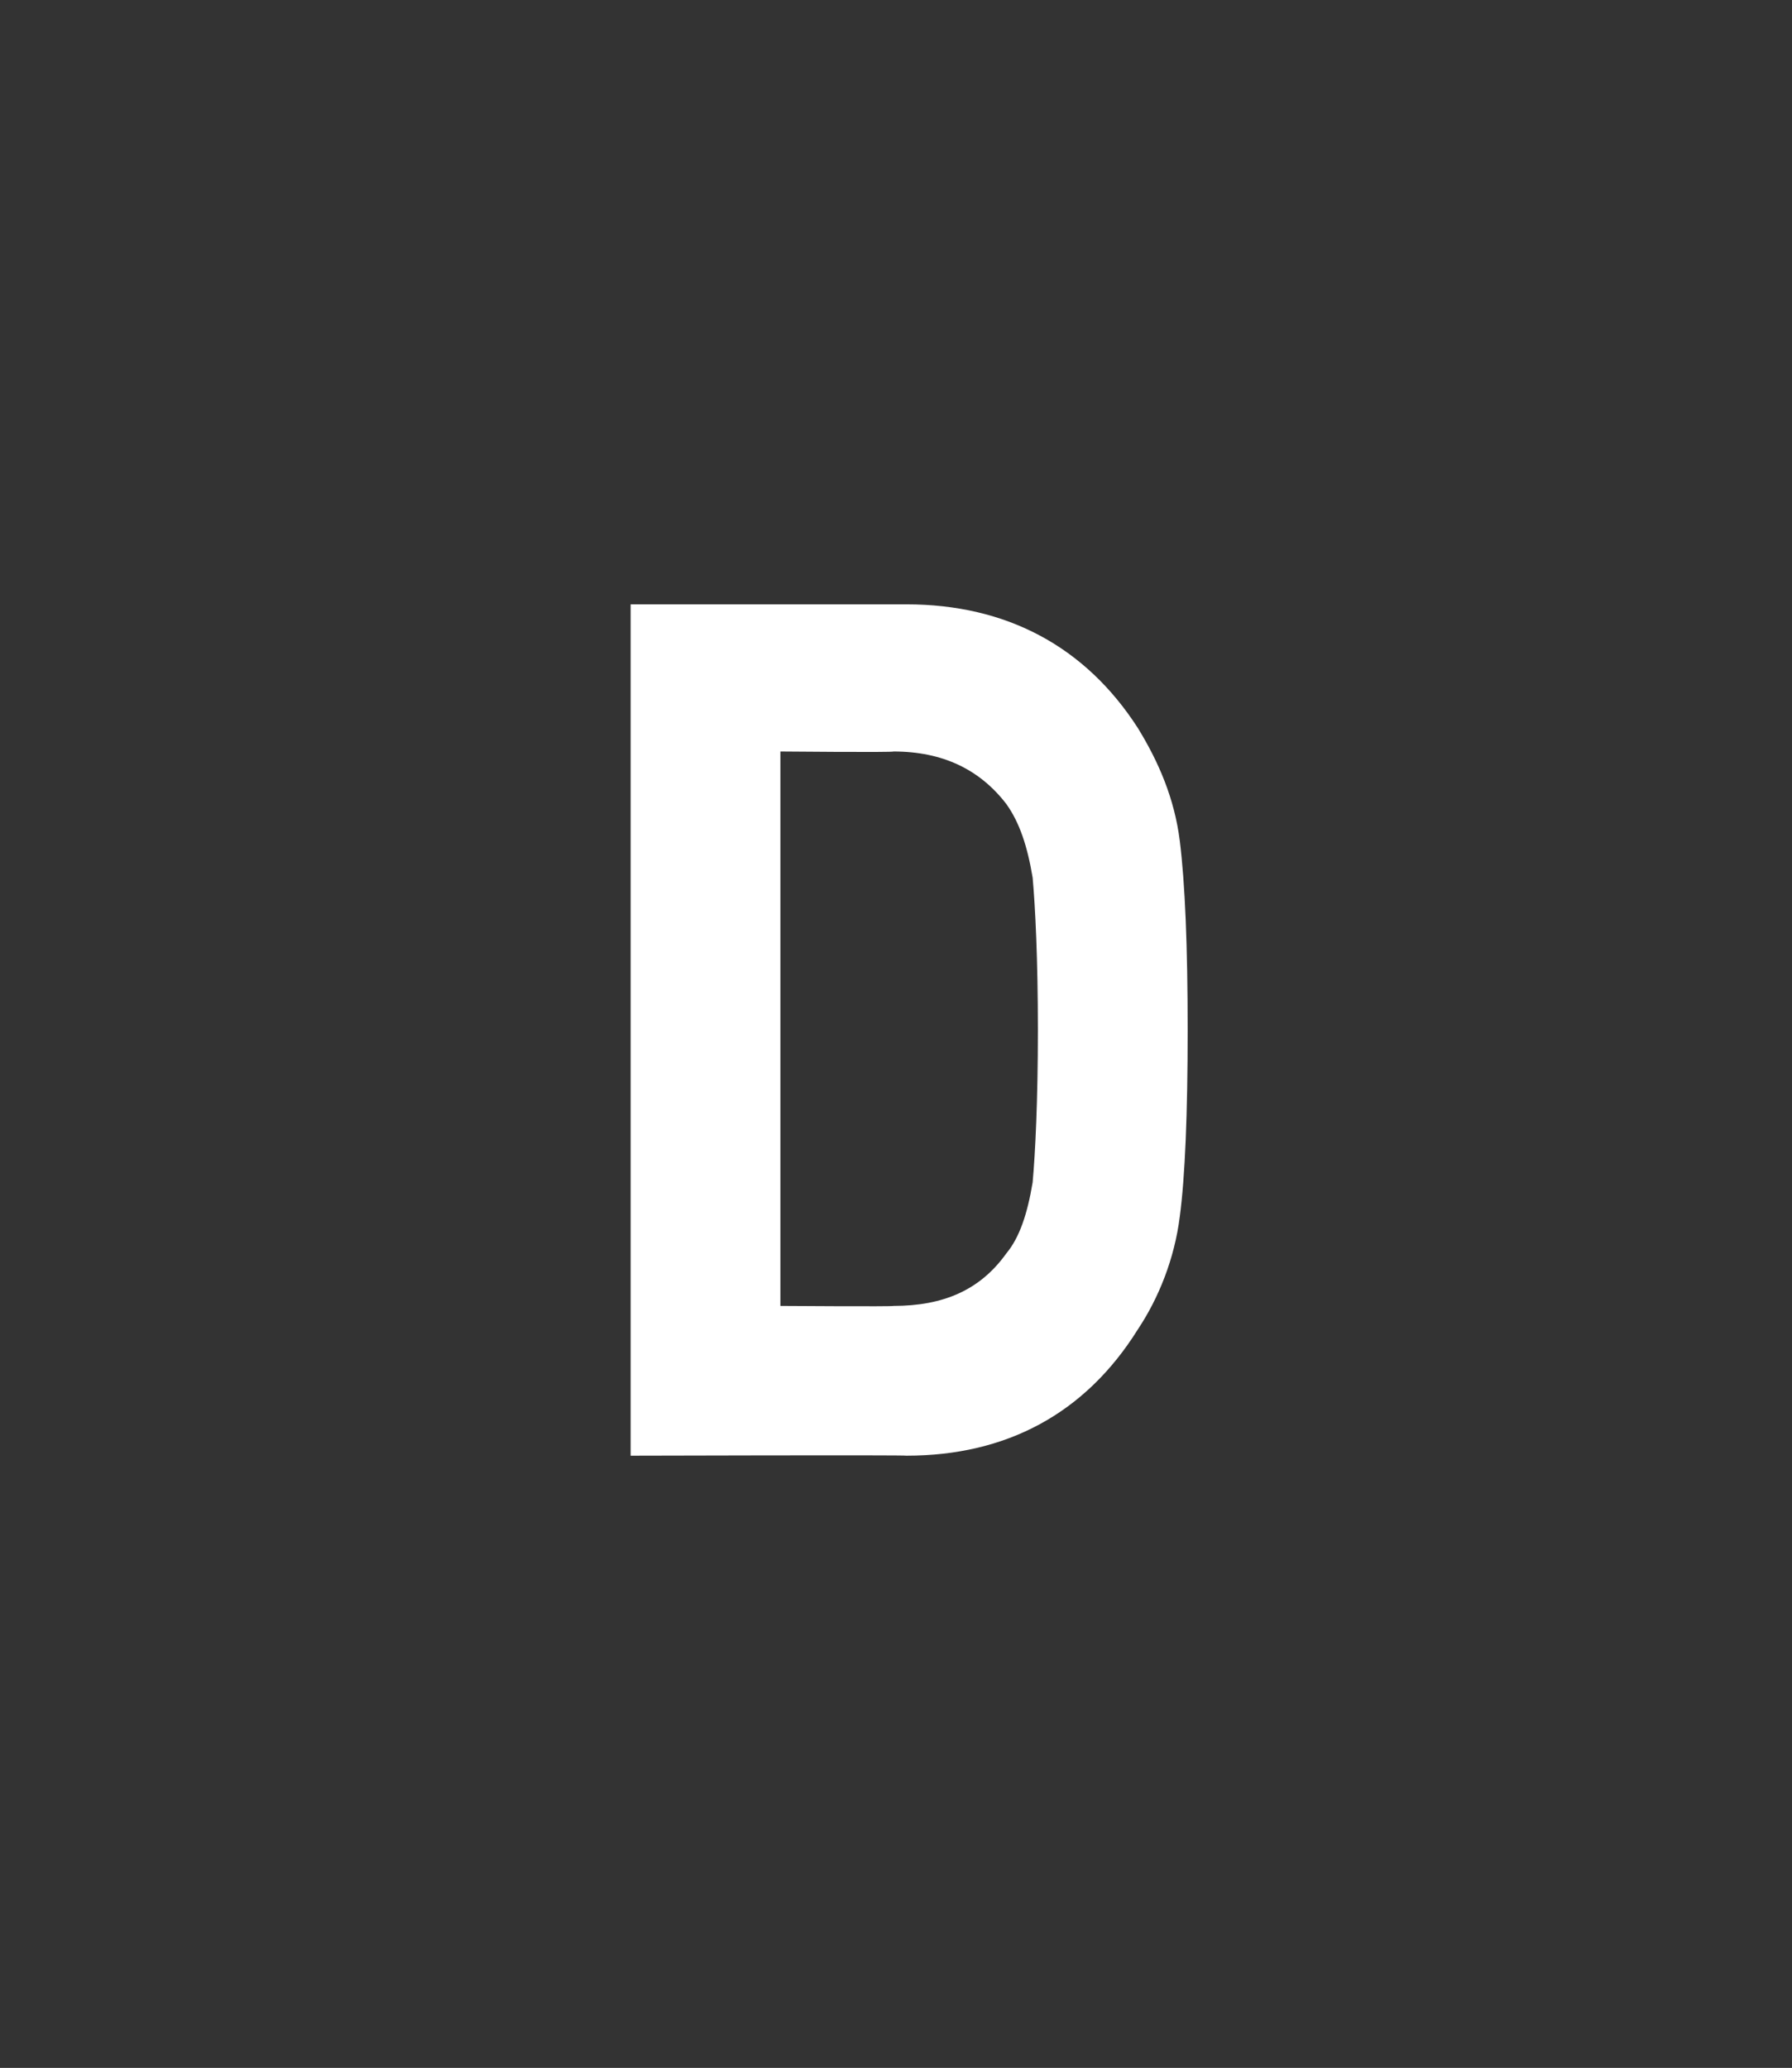 <?xml version="1.0" standalone="no"?>
<!DOCTYPE svg PUBLIC "-//W3C//DTD SVG 1.1//EN" "http://www.w3.org/Graphics/SVG/1.1/DTD/svg11.dtd">
<svg xmlns="http://www.w3.org/2000/svg" version="1.1" width="68.2px" height="78.7px" viewBox="0 -23 68.2 78.7" style="top:-23px">
  <rect x="0" y="-23" width="68.2" height="78.7" fill="#333333" stroke="none"/>
  <desc>D</desc>
  <defs/>
  <g id="Polygon59061">
    <path d="M 43.3 4.7 C 44.1 6 44.7 7.4 44.9 9 C 45.1 10.6 45.2 13 45.2 16.2 C 45.2 19.4 45.1 21.8 44.9 23.3 C 44.7 24.9 44.1 26.4 43.3 27.6 C 41.3 30.8 38.3 32.4 34.5 32.4 C 34.53 32.37 24 32.4 24 32.4 L 24 0 C 24 0 34.53 0 34.5 0 C 38.3 0 41.3 1.6 43.3 4.7 C 43.3 4.7 43.3 4.7 43.3 4.7 Z M 38.3 24.7 C 38.8 24.1 39.1 23.2 39.3 22 C 39.4 20.9 39.5 18.9 39.5 16.2 C 39.5 13.5 39.4 11.5 39.3 10.4 C 39.1 9.2 38.8 8.3 38.3 7.6 C 37.3 6.3 35.9 5.6 34 5.6 C 34.03 5.64 29.7 5.6 29.7 5.6 L 29.7 26.7 C 29.7 26.7 34.03 26.73 34 26.7 C 35.9 26.7 37.3 26.1 38.3 24.7 C 38.3 24.7 38.3 24.7 38.3 24.7 Z " stroke="none" fill="#fff"/>
  </g>
</svg>